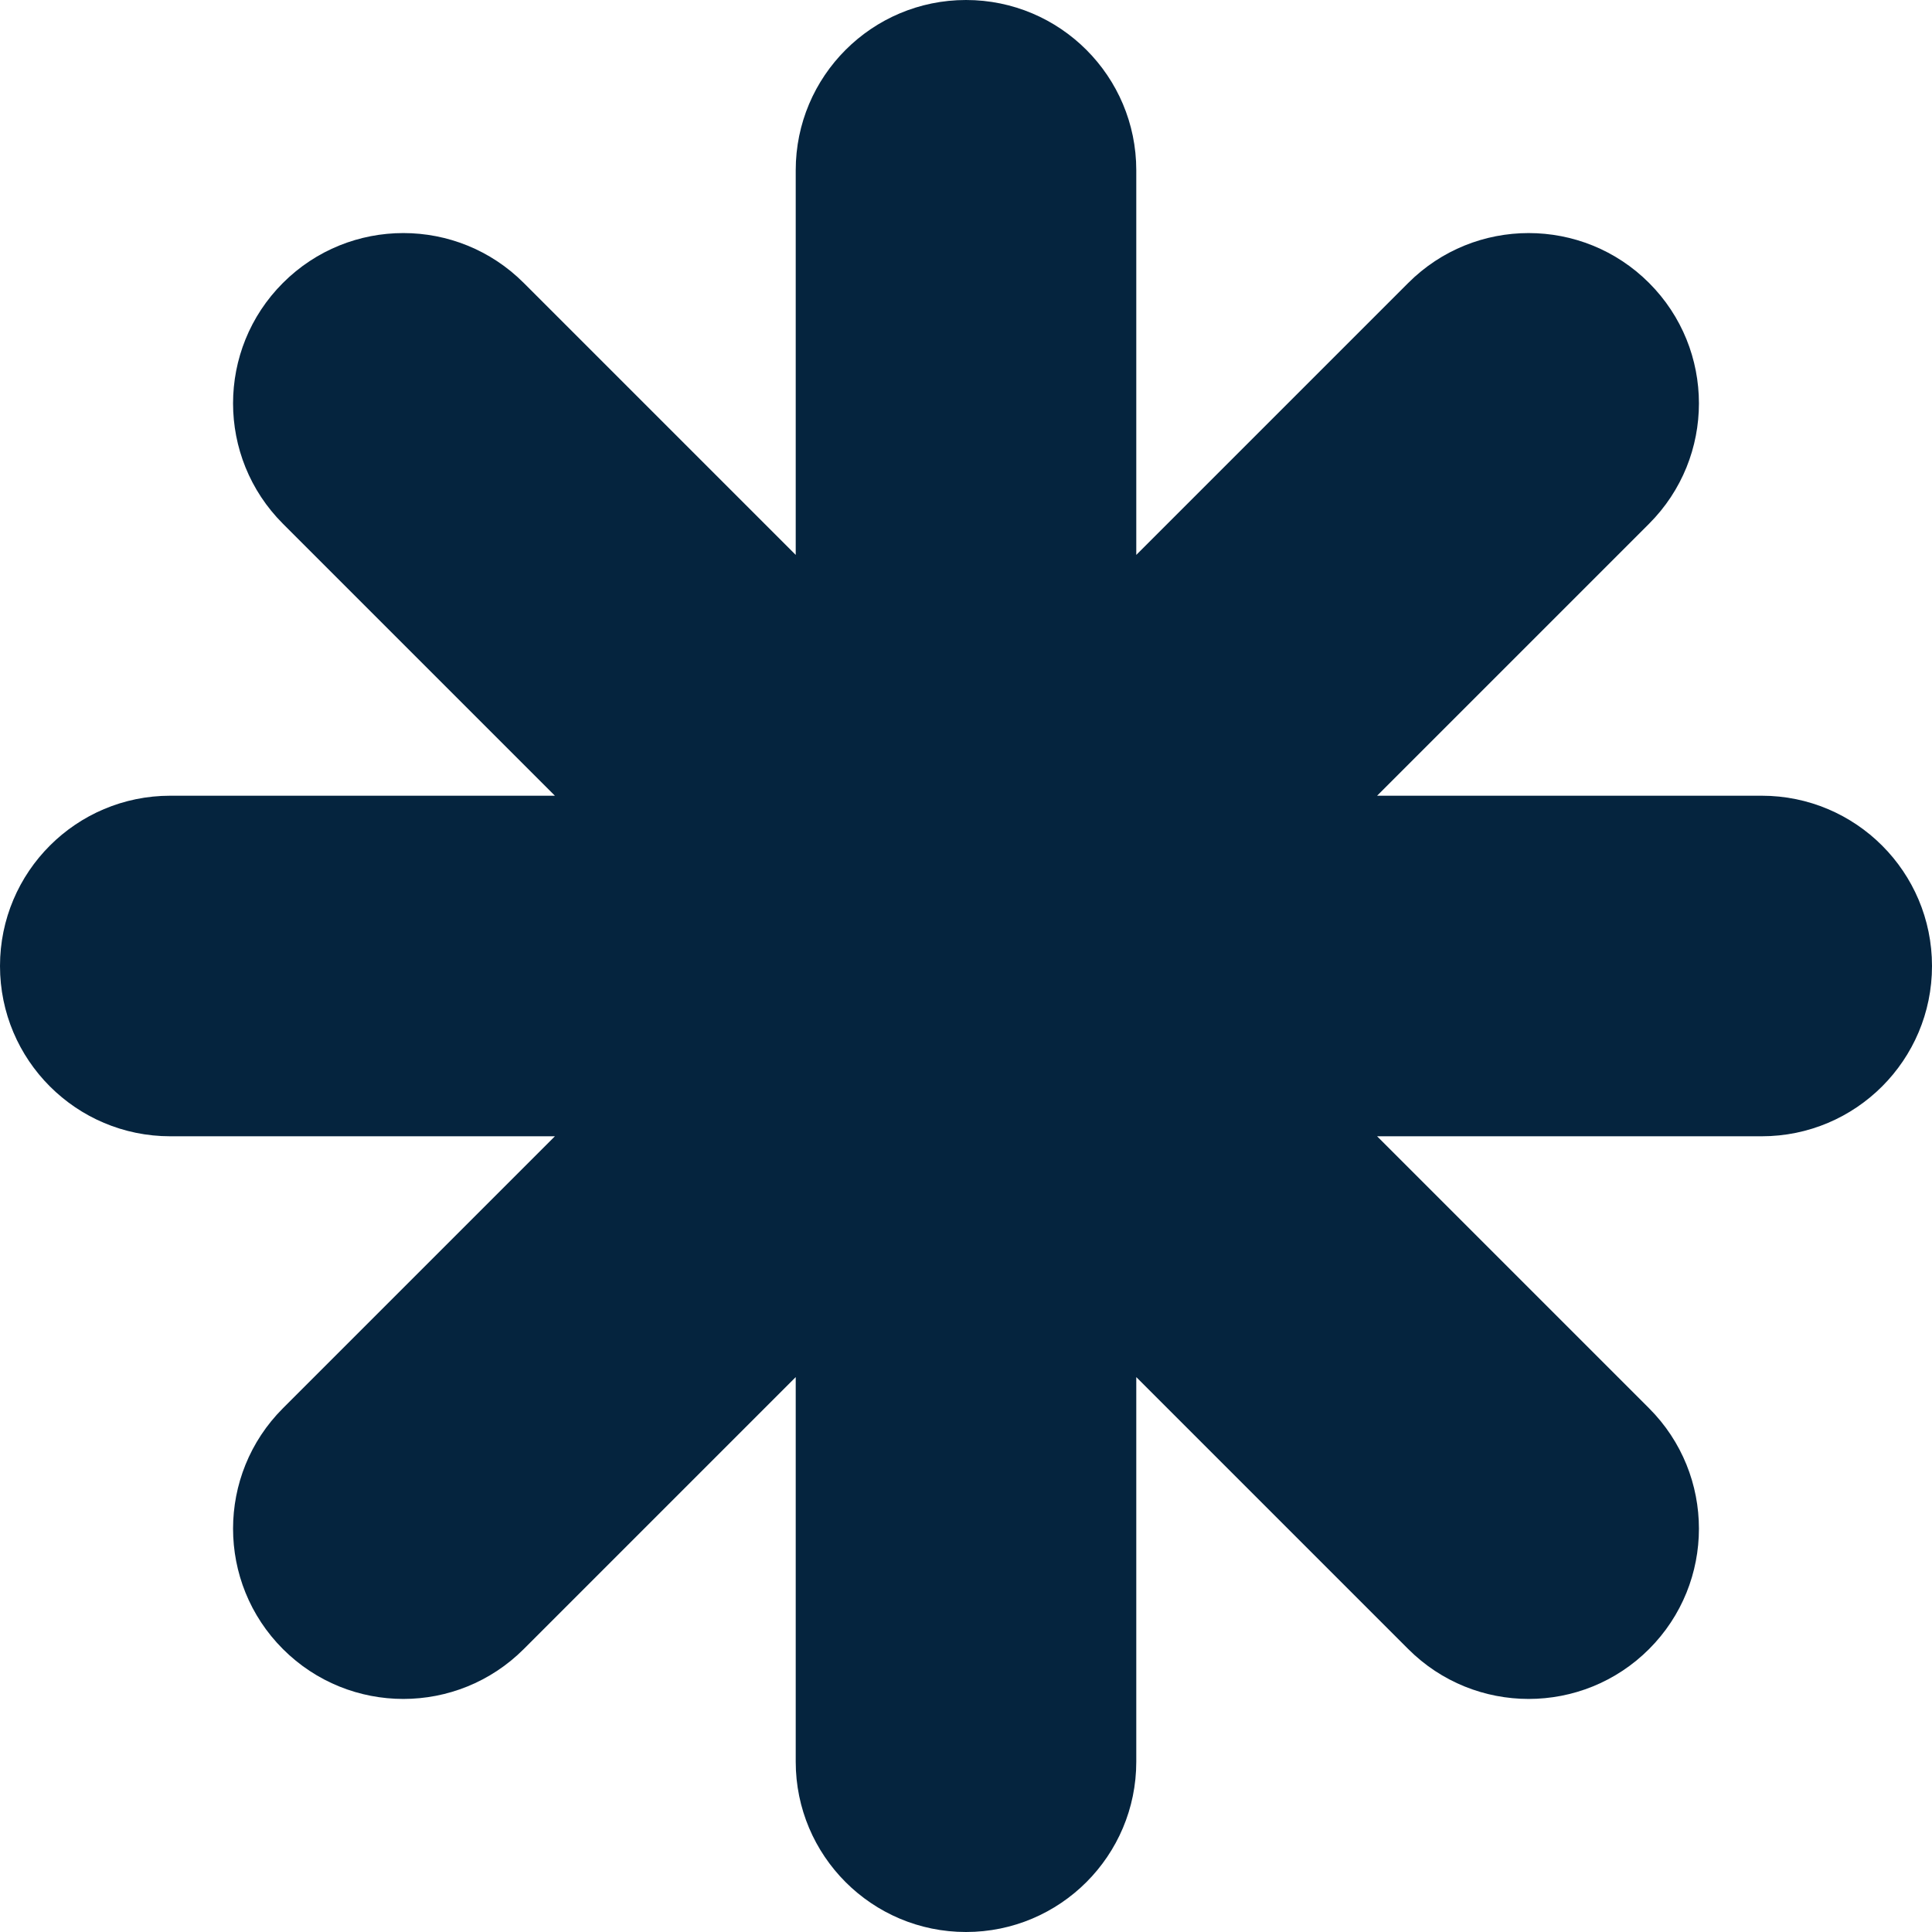 <svg width="295" height="295" viewBox="0 0 295 295" fill="none" xmlns="http://www.w3.org/2000/svg">
<path fill-rule="evenodd" clip-rule="evenodd" d="M173.5 26C173.5 11.641 161.859 0 147.5 0C133.141 0 121.5 11.641 121.5 26L121.5 84.731L79.971 43.202C69.817 33.048 53.355 33.048 43.201 43.202C33.047 53.356 33.047 69.818 43.201 79.972L84.729 121.5H26C11.641 121.5 0 133.141 0 147.5C0 161.859 11.641 173.5 26 173.5H84.73L43.201 215.029C33.048 225.183 33.048 241.645 43.201 251.799C53.355 261.952 69.817 261.952 79.971 251.799L121.5 210.27L121.5 269C121.5 283.359 133.141 295 147.5 295C161.859 295 173.5 283.359 173.5 269V210.271L215.028 251.799C225.182 261.952 241.644 261.952 251.798 251.799C261.951 241.645 261.951 225.183 251.798 215.029L210.269 173.5H269C283.359 173.5 295 161.859 295 147.5C295 133.141 283.359 121.5 269 121.5H210.27L251.798 79.972C261.951 69.818 261.951 53.356 251.798 43.202C241.644 33.049 225.182 33.049 215.028 43.202L173.5 84.73V26Z" fill="#05243E"/>
</svg>
